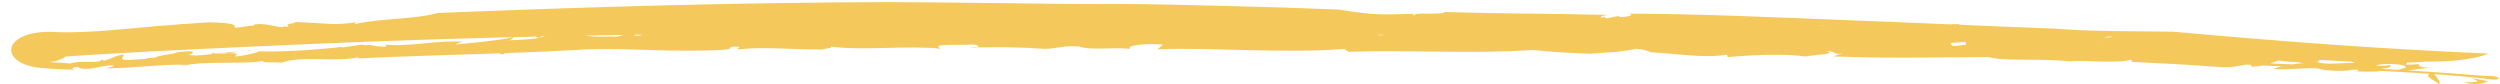 <svg width="416" height="14" viewBox="0 0 416 14" fill="none" xmlns="http://www.w3.org/2000/svg">
<g clip-path="url(#clip0_344_2559)">
<g opacity="0.9">
<path d="M83.848 8.846C83.871 8.916 83.905 8.967 83.967 8.983C83.385 9.049 83.198 8.986 83.165 8.87C75.13 9.152 67.117 9.349 59.543 9.716L59.652 9.522C55.715 10.416 49.963 9.187 46.889 10.43C45.896 10.292 43.197 10.512 43.849 10.111C40.694 10.774 34.683 10.05 30.134 10.952C30.565 10.947 30.805 10.896 31.286 10.788C26.525 10.613 22.347 11.408 17.509 11.353C18.019 11.231 18.869 11.111 18.962 10.913C18.017 10.79 16.912 11.08 15.81 11.283C14.71 11.486 13.6 11.596 12.927 11.149C11.612 11.182 11.994 11.63 12.833 11.589C11.167 11.583 9.386 11.529 7.566 11.356L7.396 11.341L7.311 11.333L7.268 11.329L7.247 11.327C7.564 10.407 7.765 9.825 7.886 9.471L7.878 9.471C7.759 9.835 7.681 10.202 7.644 10.57L7.63 10.739C7.651 10.654 7.423 11.858 7.516 11.345L7.509 11.344L7.48 11.343L7.424 11.339C7.419 11.339 7.302 11.333 7.16 11.324C6.999 11.312 6.982 11.316 6.705 11.289C6.471 11.266 6.239 11.238 6.011 11.204C5.675 11.152 5.262 11.066 4.915 10.972C4.633 10.907 3.985 10.678 3.601 10.479C3.168 10.268 2.823 10.027 2.535 9.746C1.912 9.101 1.914 8.793 1.855 8.36C1.85 7.907 2.02 7.325 2.719 6.745C3.36 6.198 4.346 5.828 4.993 5.664C6.355 5.327 7.071 5.337 7.598 5.304C8.107 5.289 8.495 5.297 8.793 5.306C9.394 5.326 9.851 5.359 9.983 5.362C10.01 5.396 10.015 5.193 9.927 5.808C9.898 6.023 9.877 6.237 9.863 6.452L9.853 6.613C10.055 4.112 9.913 5.92 9.96 5.362L9.997 5.362L10.234 5.364L10.709 5.367C11.025 5.371 11.344 5.369 11.665 5.365C12.303 5.361 12.951 5.342 13.6 5.322C14.9 5.277 16.224 5.197 17.57 5.099C20.262 4.903 23.043 4.615 26.005 4.354C29.074 4.089 31.877 3.904 34.746 3.713C43.054 3.885 35.504 5.238 41.872 4.258C42.433 4.413 42.2 3.89 42.318 4.077C44.787 3.708 46.39 4.933 48.053 4.378C47.247 3.844 49.164 4.012 49.163 3.666C54.251 3.822 55.331 4.294 59.241 3.709L58.984 4.018C63.525 2.997 68.988 3.258 72.813 2.162C98.56 1.118 123.402 0.406 148.49 0.349C154.695 0.405 160.909 0.444 167.138 0.523C170.268 0.559 173.351 0.614 176.321 0.644C177.816 0.658 179.295 0.668 180.756 0.666L182.941 0.66C183.742 0.657 184.556 0.654 185.364 0.651C191.84 0.655 198.023 0.86 204.079 0.994C210.283 1.139 216.506 1.332 222.774 1.588C228.591 2.49 229.034 2.479 235.513 2.292C235.239 2.413 234.835 2.435 235.258 2.562C235.629 1.926 239.804 2.592 240.465 1.991C245.096 2.143 249.529 2.21 254.024 2.262C258.56 2.316 263.121 2.373 267.919 2.491C266.395 2.522 265.582 3.029 267.391 3.03L269.311 2.669L269.601 2.857C270.842 2.794 272.216 2.512 270.966 2.272C283.034 2.31 294.855 2.864 306.545 3.326C312.467 3.543 318.503 3.801 324.523 4.057C324.86 4.007 325.359 3.995 326.013 4.023C326.023 4.057 326.027 4.09 326.027 4.121C331.416 4.351 336.785 4.576 342.04 4.769C347.465 5.236 355.408 5.186 361.598 5.276C379.551 6.88 395.496 8.117 414.062 8.913C414.058 8.918 411.174 10.348 403.59 10.247C393.703 11.128 381.39 9.069 370.715 9.585C369.471 9.597 371.161 8.781 368.356 8.862C363.168 9.213 356.608 9.115 349.776 8.784C342.933 8.472 335.918 7.738 329.741 7.09L330.525 6.883C328.17 6.639 325.182 7.314 322.685 7.144C322.683 6.989 323.513 6.947 322.954 6.721C322.274 7.166 318.386 6.821 317.29 7.144C316.314 6.941 316.441 6.578 315.174 6.348L313.693 6.845C309.597 8.019 304.006 6.586 298.505 7.094C298.78 6.978 299.329 6.895 298.908 6.766C290.097 7.323 279.168 6.853 269.373 6.879C269.78 6.702 270.174 6.375 269.624 6.149C269.084 6.69 266.053 6.752 263.426 6.802C262.297 6.201 258.891 7.216 255.85 6.845L256.123 6.724C254.01 7.229 252.97 6.466 251.356 6.855C251.043 6.85 250.73 6.844 250.417 6.839L249.475 6.522C248.42 7.308 246.217 6.044 244.309 6.418L244.357 6.584C242.572 6.745 241.682 6.323 240.027 6.429L239.879 6.332C236.189 6.46 234.016 6.015 233.868 6.525C233.812 6.524 233.755 6.523 233.698 6.521C233.097 6.111 237.492 6.404 235.547 5.674C222.844 6.057 209.826 5.685 197.077 5.446C195.655 5.161 194.741 5.065 194.436 4.821C193.155 4.917 189.631 4.846 188.464 5.156C188.893 5.147 187.659 4.824 186.983 4.792C184.66 4.534 184.461 5.48 181.907 5.195C182.924 5.028 183.264 4.824 182.919 4.591C180.76 5.088 177.838 5 175.263 5.115C175.668 5.015 176.291 4.962 176.205 4.762C173.363 5.283 171.092 4.562 168.615 4.882L169.555 4.533C165.62 4.037 168.342 5.275 164.938 4.966C165.765 4.863 165.483 4.719 165.637 4.57C162.413 5.189 157.265 4.932 154.076 5.146C154.267 5.097 154.217 4.997 154.217 4.997C150.749 5.063 147.12 4.854 143.302 5.137C141.914 4.976 143.762 4.253 140.086 4.385C140.2 5.019 135.369 4.782 135.57 5.253C132.428 5.255 129.297 5.26 126.176 5.27C126.558 4.965 124.627 4.503 126.895 4.44L124.915 4.007C125.205 3.709 126.948 4.099 126.315 3.726C125.006 3.764 121.199 4.067 120.027 3.962C117.852 4.379 115.854 5.112 112.627 5.351C112.339 5.353 112.052 5.356 111.764 5.359C113.018 5.055 110.492 4.612 111.668 4.482C110.539 4.783 109.412 5.088 108.288 5.394C104.423 5.436 100.568 5.489 96.721 5.556C96.866 5.396 98.71 5.426 97.45 5.229C95.048 5.286 94.957 5.529 92.552 5.595L92.497 5.5C91.764 5.467 90.721 5.551 89.979 5.686C68.133 6.152 47.352 7.009 26.233 7.996C21.517 8.217 16.616 8.666 11.408 8.802C11.426 8.765 11.442 8.73 11.455 8.697C11.496 8.591 11.517 8.483 11.52 8.377C11.527 8.3 11.526 8.229 11.514 8.154C11.482 7.987 11.443 7.897 11.311 7.684C11.166 7.452 10.91 7.228 10.614 7.05C10.336 6.868 9.941 6.702 9.576 6.598C9.336 6.523 9.07 6.464 8.803 6.426C8.123 6.338 8.124 6.379 8.622 6.404C9.03 6.437 8.988 6.44 9.07 6.45L9.264 6.481L9.635 6.544C10.113 6.629 10.521 6.727 10.79 6.867C12.64 6.636 14.204 6.221 16.756 6.224C16.27 6.344 15.624 6.413 15.537 6.608C17.113 6.758 17.493 6.489 18.962 6.26C18.667 6.41 22.233 6.582 24.048 6.792C26.181 6.413 25.336 5.985 25.499 5.688C27.67 6.433 31.592 4.804 34.247 5.46C33.507 5.618 31.124 6.039 32.988 6.165C34.122 6.563 35.148 6.311 36.348 6.021L37.794 6.064L38.003 5.968L36.429 6.002C37.489 5.746 38.686 5.471 40.209 5.592L39.296 4.918C40.812 5.288 43.98 4.283 43.772 5.023C44.811 4.717 47.619 5.087 47.147 4.409C52.526 4.76 60.001 3.487 63.449 4.616C64.195 4.47 66.113 4.515 65.675 4.173C64.356 3.834 63.945 4.518 63.436 4.273C64.118 4.225 64.239 4.029 64.299 3.93C65.974 4.025 67.28 4.025 65.798 4.664C69.526 4.959 69.436 3.342 74.161 3.455C73.982 3.75 74.351 3.848 75.716 3.759L78.261 3.183C81.306 3.205 80.055 3.788 80.181 4.272C81.789 4.143 83.768 4.11 84.47 3.725C85.145 3.911 85.819 4.096 86.493 4.285C85.016 3.879 87.797 3.957 88.545 3.819L87.797 3.957C88.111 4.158 89.972 3.983 90.917 3.898C90.661 3.602 88.741 3.527 87.691 3.465C88.497 3.23 89.791 3.248 90.868 2.968C90.544 3.452 93.537 3.246 94.826 3.27C96.311 3.343 96.462 2.805 96.894 2.811C96.951 3.058 99.308 2.803 98.181 3.174C97.684 3.265 97.013 2.958 96.195 3.194C97.182 3.36 97.099 3.791 99.1 3.437C100.603 3.17 98.644 2.499 101.55 2.746C100.802 2.881 100.675 3.075 100.096 3.258L102.816 3.457L102.907 3.018C103.278 3.121 103.029 3.166 103.197 3.22C103.977 2.742 107.319 3.014 107.905 2.485C109.268 2.419 110.798 2.742 112.103 2.78L111.853 2.82C113.459 3.059 115.566 2.863 116.895 2.552L116.828 2.649C117.699 2.673 119.752 2.588 120.84 2.321C123.045 2.629 121.618 3.962 124.035 3.393C126.259 3.367 127.511 2.572 126.611 2.298C130.621 2.566 135.175 1.842 138.892 2.52C139.471 2.345 139.106 2.232 140.298 2.129C146.179 2.299 152.749 1.645 157.405 2.538C155.698 2.704 157.278 2.974 157.304 3.223C158.722 2.844 158.981 3.643 159.507 2.977C159.382 2.581 159.528 2.391 157.88 2.218C161.395 2.031 166.731 2.084 168.657 2.473C167.694 2.28 168.454 2.166 169.223 2.058C168.943 2.685 171.522 2.81 173.489 2.608L173.781 2.226L175.036 2.638C175.792 2.525 175.906 1.843 177.825 2.237C177.922 2.387 178.026 2.54 178.376 2.654C180.413 2.364 183.296 1.874 185.472 2.229L187.233 2.814C188.173 2.769 189.775 2.454 188.133 2.268C191.858 2.66 194.263 2.742 195.419 3.244C201.94 2.167 211.303 2.28 218.783 2.5L218.537 2.783C220.53 3.087 219.621 2.3 221.009 2.525C220.34 2.787 222.497 3.148 220.894 3.456C223.749 3.809 224.638 3.024 226.516 2.928C226.829 2.558 224.993 3.142 225.391 2.67C225.721 2.541 229.35 3.037 229.837 2.475C230.543 2.712 229.95 3.121 229.544 3.345L231.32 3.1C233.421 3.807 226.337 4.201 228.535 5.064L230.16 5.003C231.665 5.629 225.828 5.599 229.879 5.878C231.665 5.629 233.23 4.829 231.678 4.548C235.362 4.458 233.477 3.22 237.422 3.341C238.474 3.694 234.255 3.362 234.982 3.845C236.808 4.338 238.728 3.656 240.373 3.847C238.55 3.599 240.144 3.051 241.341 2.969C243.327 3.273 239.997 3.48 242.837 3.594C243.328 3.273 245.96 3.073 243.716 2.803C244.798 2.074 246.657 3.063 248.245 2.511C249.134 3.052 245.234 3.673 248.341 3.99C247.872 3.475 252.25 3.37 250.646 2.592C251.871 2.761 251.971 3.161 251.052 3.455C252.786 3.798 255.398 2.613 255.894 3.63L256.542 3.126C257.081 3.306 257.858 3.448 258.733 3.748C260.278 3.793 263.787 3.164 263.572 3.943C264.075 3.875 267.604 3.997 266.295 3.424C264.129 3.04 263.73 3.755 262.574 2.995C264.073 3.629 265.753 2.996 267.043 2.829L267.221 3.137C267.988 3.038 269.721 3.151 270.228 2.836C269.629 2.993 269.911 3.208 270.502 3.296L271.345 2.858C274.434 2.715 271.983 3.685 274.978 3.633L272.674 3.927C273.18 3.864 274.148 4.322 275.592 4.218C276.192 3.815 277.285 3.341 277.797 3.029C279.497 2.893 278.5 3.523 280.199 3.139L277.98 3.583C277.705 3.686 278.756 4.094 280.335 4.28C279.931 4.477 279.797 4.748 280.412 4.978C281.131 4.789 281.366 4.941 281.965 5.017L281.663 4.364C283.113 4.249 285.308 3.717 283.108 3.429C284.233 3.454 285.776 3.757 284.852 4.035C287.413 3.963 284.566 3.575 286.789 3.377C287.657 3.682 290.408 4.158 292.047 4.611L289.683 5.249L291.202 5.297C289.172 5.804 292.157 5.754 290.979 6.316C292.01 6.437 293.292 6.27 294.315 6.143C291.374 5.111 297.857 4.939 297.062 4.047C301.244 3.922 299.452 6.223 303.923 4.977C303.235 4.734 305.338 4.127 302.697 4.312C305.271 4.47 304.534 3.486 307.542 3.915C305.257 4.219 309.886 4.848 306.582 5.291C306.823 5.007 304.782 5.028 304.275 5.097C305.307 5.455 303.972 5.964 306.619 6.026C308.243 5.983 310.459 6.009 310.174 5.553C310.151 5.058 307.708 5.554 308.784 5.073C312.009 4.971 312.489 5.737 313.884 4.88C311.851 4.914 311.385 4.389 311.452 4.05L313.818 3.89L313.338 4.211C317.108 4.52 314.466 3.632 318.172 3.793L319.871 4.477C318.927 5.021 314.495 4.124 315.097 5.051C317.466 5.131 318.334 4.686 320.583 4.968C320.071 5.035 319.376 5.044 318.869 5.116C319.036 5.125 319.199 5.178 319.379 5.253C318.644 5.259 318.041 5.231 318.036 4.965C318.963 5.483 319.913 5.998 321.895 6.033C321.914 5.998 321.93 5.964 321.943 5.932C322.499 5.948 323.169 5.902 323.99 5.753C325.789 5.52 324.489 5.439 324.563 5.099C328.448 5.091 329.645 4.767 332.145 4.787C331.559 5.438 336.546 4.975 333.716 5.58C332.497 5.148 326.885 5.036 325.455 5.649C326.791 6.472 322.425 5.459 321.529 6.249C324.627 6.329 324.402 7.111 324.854 7.632C325.707 7.688 326.559 7.488 327.078 7.426C327.489 6.954 326.366 6.935 326.347 6.439C329.791 6.648 333.142 6.482 335.103 6.07C336.232 6.338 335.81 6.806 334.439 6.813C335.625 6.807 336.831 6.819 338.041 6.848C338.007 6.886 337.981 6.925 337.966 6.965L338.437 6.857C341.303 6.932 344.176 7.09 346.816 7.282C344.402 6.414 351.185 7.253 349.557 6.543C347.493 6.294 345.771 5.676 346.974 5.365C348.274 5.461 346.884 5.706 347.408 5.891C349.135 5.523 349.897 6.666 351.626 6.057C348.251 6.155 350.209 6.813 350.121 7.369C350.084 7.37 350.046 7.37 350.008 7.371C350.036 7.382 350.07 7.397 350.109 7.415C350.09 7.466 350.051 7.517 349.986 7.566C350.135 7.553 350.267 7.542 350.384 7.534C350.642 7.645 350.97 7.78 351.265 7.875C351.344 7.976 351.627 8.066 352.478 8.098C355.213 7.857 358.556 7.723 361.564 7.712C365.221 8.444 371.061 8.121 374.426 8.256C376.127 8.644 374.813 9.281 376.689 9.491C378.92 9.585 375.173 8.666 378.414 9.141L378.07 9.263C379.101 9.151 384.032 10.022 385.184 9.076L384.032 9.775C384.635 9.873 385.235 9.729 385.758 9.673C385.739 9.918 386.414 10.174 385.386 10.286C387.326 10.901 389.672 10.403 391.885 10.48L390.539 9.974C394.367 9.799 396.85 10.333 400.557 10.376L400.356 10.803C401.102 10.754 401.848 10.71 402.597 10.665C401.972 11.053 403.903 11.439 405.136 11.165C403.635 11.34 402.144 11.524 400.66 11.715C404.935 11.978 409.141 12.272 413.246 12.608C414.053 12.674 415.501 12.518 415.875 13.092C415.104 13.44 414.007 13.131 413.215 13.046C410.64 12.771 407.899 12.535 405.072 12.332C405.42 12.906 406.187 13.554 405.871 14.016C405.313 13.38 403.374 12.838 404.256 12.275C401.676 12.096 399.032 11.943 396.385 11.811C395.167 11.966 393.899 11.95 391.929 11.874C392.612 11.8 392.545 11.711 392.308 11.623C392.115 11.614 391.922 11.606 391.729 11.598C391.612 11.593 391.494 11.588 391.377 11.583C390.59 11.854 388.778 11.855 386.612 11.634C384.762 10.926 381.372 11.783 378.225 11.458C378.669 11.307 379.147 11.168 379.657 11.045C378.625 10.995 377.592 10.945 376.56 10.896C376.047 10.994 375.426 11.069 374.646 11.104L374.593 10.802C374.307 10.789 374.022 10.775 373.737 10.761C372.104 10.937 371.687 11.352 369.1 11.14C363.984 10.72 358.677 10.504 354.752 10.302L354.674 9.945C354.629 9.944 354.584 9.942 354.538 9.94C352.171 10.638 347.273 9.943 344.328 10.215C339.365 9.656 333.405 10.245 330.913 9.491C322.041 9.543 314.289 9.753 305.054 9.384L306.658 8.842C304.969 9.229 305.615 8.484 303.987 8.533C305.806 9.039 301.687 9.077 300.512 9.401C296.455 8.847 291.143 9.192 287.469 9.494L287.37 9.092C283.621 9.732 279.316 8.952 274.766 8.704C274.262 8.525 273.477 8.129 272.112 8.136C269.571 8.711 268.281 8.63 264.616 8.94C261.97 8.872 257.692 8.614 255.024 8.309C245.016 9.022 234.806 8.271 224.397 8.621L223.682 8.14C213.542 8.955 201.233 7.831 192.616 8.21L193.495 7.427C190.818 7.136 187.347 7.543 188 8.119C185.314 7.832 181.246 8.411 179.568 7.73C176.821 7.547 176.176 8.057 173.879 8.135C168.379 7.768 166.328 7.816 161.124 7.918L162.412 7.979C162.988 7.808 163.053 7.469 161.76 7.405C159.81 7.612 154.629 7.133 156.531 8.102C151.004 7.513 143.608 8.482 138.224 7.745C138.68 8.006 137.319 8.056 136.751 8.232C131.895 8.252 126.776 7.743 122.912 8.218C122.138 8.095 124.132 7.763 122.151 7.754C120.983 7.864 122.138 8.095 120.697 8.253C112.851 8.808 104.748 7.941 97.601 8.213C93.066 8.487 88.455 8.682 83.848 8.846ZM106.915 5.767C106.438 5.774 105.96 5.78 105.483 5.787C105.599 5.883 105.758 5.965 106.263 5.944C106.48 5.885 106.698 5.826 106.915 5.767ZM103.793 5.813C101.668 5.845 99.548 5.881 97.434 5.92C98.941 6.244 102.397 6.017 102.81 6.08C103.128 5.985 103.526 5.902 103.793 5.813ZM90.695 6.057C90.461 6.062 90.227 6.068 89.993 6.073C90.037 6.157 90.164 6.266 89.602 6.267C89.326 6.211 89.169 6.152 89.106 6.093C87.915 6.12 86.725 6.148 85.536 6.178C85.23 6.389 85.344 6.576 84.538 6.713C86.864 6.645 89.545 6.467 90.695 6.057ZM85.531 6.178C74.158 6.459 62.921 6.839 51.766 7.32C40.05 7.826 27.755 8.37 15.791 9.082C14.275 9.172 12.636 9.314 10.909 9.4C10.622 9.622 10.365 9.774 9.995 9.92C9.699 10.038 9.455 10.111 9.172 10.172C8.316 10.341 8.217 10.295 8.148 10.314C8.078 10.319 8.395 10.339 8.882 10.381C9.659 10.434 10.025 10.438 10.467 10.471C10.902 10.501 11.317 10.53 11.708 10.567C13.454 9.906 16.766 10.742 16.879 9.854C16.82 9.949 17.212 10.047 17.411 10.091C18.495 9.791 19.28 9.188 20.649 9.065L20.325 9.659C20.161 10.402 24.296 9.555 24.738 9.884C23.462 9.476 26.269 9.791 26.264 9.355C26.772 9.262 27.283 9.167 27.788 9.077C30.258 8.794 27.98 8.774 31.113 8.543C32.895 8.427 31.828 9.175 31.204 9.131C33.39 9.449 35.453 8.848 37.663 8.729C37.08 9.369 40.513 8.122 41.401 8.457C44.519 7.894 33.257 9.416 35.522 8.766C35.771 9.142 38.407 8.712 39.458 8.935L39.102 9.4C40.206 9.372 43.162 8.725 43.037 8.54C47.899 8.744 56.135 7.959 58.179 7.638C56.886 7.719 56.554 8.084 57.294 7.845C58.771 7.698 60.394 7.252 60.581 7.535C62.003 7.299 61.967 7.795 64.194 7.755C64.249 7.849 64.47 7.294 63.849 7.378C67.774 7.926 72.547 6.617 77.22 6.949C76.669 6.786 75.377 7.789 75.395 7.445C78.966 7.098 82.359 6.824 85.531 6.178ZM377.833 10.553C379.019 10.605 380.203 10.657 381.386 10.71C381.999 10.619 382.645 10.55 383.32 10.507C381.369 10.143 381.093 10.418 379.139 10.049C378.711 10.195 378.324 10.379 377.833 10.553ZM396.238 11.454C397.172 11.507 398.103 11.561 399.032 11.616C399.506 11.453 400.779 11.303 400.184 10.986C399.42 10.564 395.994 10.52 395.378 10.917C396.667 11.023 396.743 10.93 397.781 10.822C397.998 11.251 397.135 11.329 396.238 11.454ZM409.989 13.645C415.979 13.932 407.156 12.133 414 13.515C413.03 13.979 411.779 14.26 409.989 13.645Z" fill="#F3C249"/>
</g>
</g>
<defs>
<clipPath id="clip0_344_2559">
<rect width="416" height="14" fill="white"/>
</clipPath>
</defs>
</svg>
